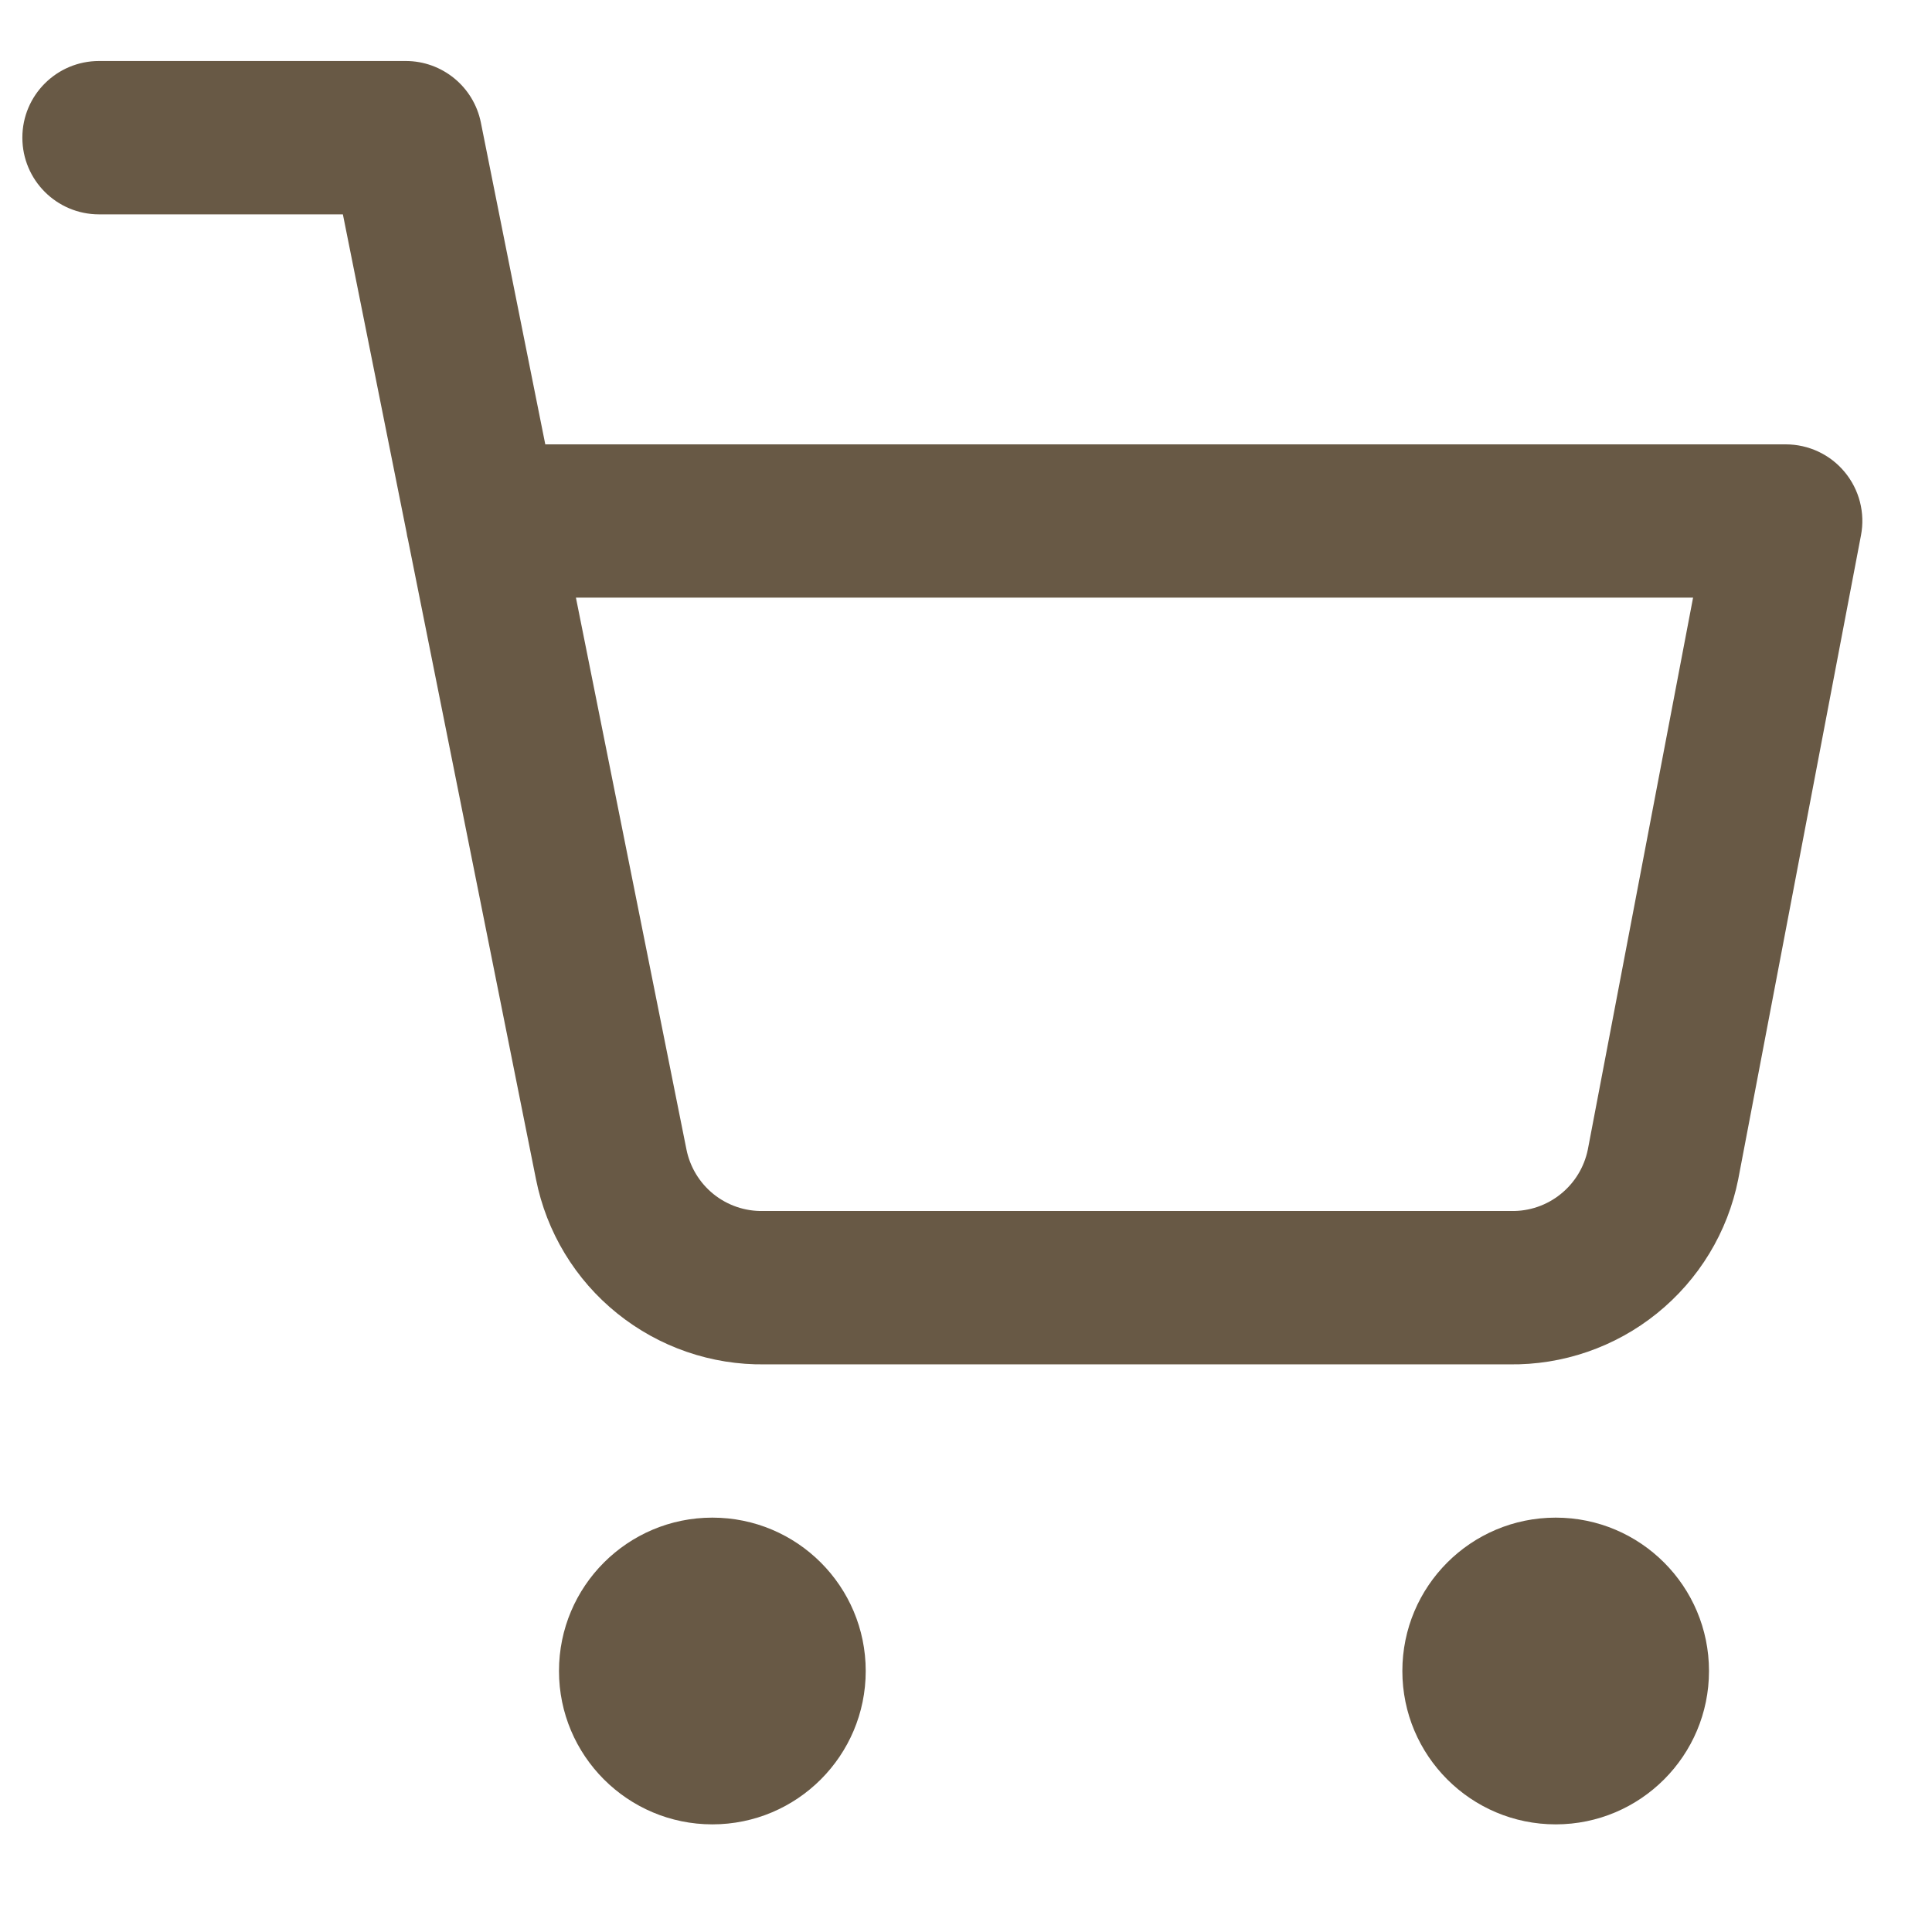 <svg width="21" height="21" viewBox="0 0 21 21" fill="none" xmlns="http://www.w3.org/2000/svg">
<g clip-path="url(#clip0_19_297)">
<path fill-rule="evenodd" clip-rule="evenodd" d="M6.076 18.163C6.076 17.242 6.823 16.496 7.743 16.496C8.664 16.496 9.41 17.242 9.41 18.163C9.41 19.083 8.664 19.83 7.743 19.83C6.823 19.83 6.076 19.083 6.076 18.163Z" fill="#685945"/>
<path fill-rule="evenodd" clip-rule="evenodd" d="M15.243 18.163C15.243 17.242 15.989 16.496 16.91 16.496C17.83 16.496 18.576 17.242 18.576 18.163C18.576 19.083 17.83 19.83 16.91 19.83C15.989 19.83 15.243 19.083 15.243 18.163Z" fill="#685945"/>
<path fill-rule="evenodd" clip-rule="evenodd" d="M0.243 1.496C0.243 1.036 0.616 0.663 1.077 0.663H4.41C4.807 0.663 5.149 0.943 5.227 1.333L5.927 4.83H19.41C19.658 4.83 19.894 4.94 20.052 5.132C20.21 5.323 20.275 5.575 20.228 5.819L18.894 12.817C18.78 13.393 18.466 13.909 18.009 14.277C17.555 14.643 16.986 14.839 16.403 14.83H8.317C7.733 14.839 7.165 14.643 6.71 14.277C6.253 13.91 5.94 13.393 5.826 12.818C5.826 12.817 5.826 12.818 5.826 12.818L4.434 5.862C4.428 5.839 4.423 5.816 4.42 5.792L3.727 2.33H1.077C0.616 2.33 0.243 1.957 0.243 1.496ZM6.26 6.496L7.461 12.492C7.499 12.684 7.603 12.856 7.755 12.979C7.908 13.102 8.098 13.167 8.294 13.163L8.31 13.163H16.41L16.426 13.163C16.621 13.167 16.812 13.102 16.964 12.979C17.116 12.857 17.22 12.686 17.259 12.495L18.403 6.496H6.26Z" fill="#685945"/>
</g>
<defs>
<clipPath id="clip0_19_297">
<rect width="20" height="20" fill="white" transform="translate(0.243 0.663)"/>
</clipPath>
</defs>
</svg>
